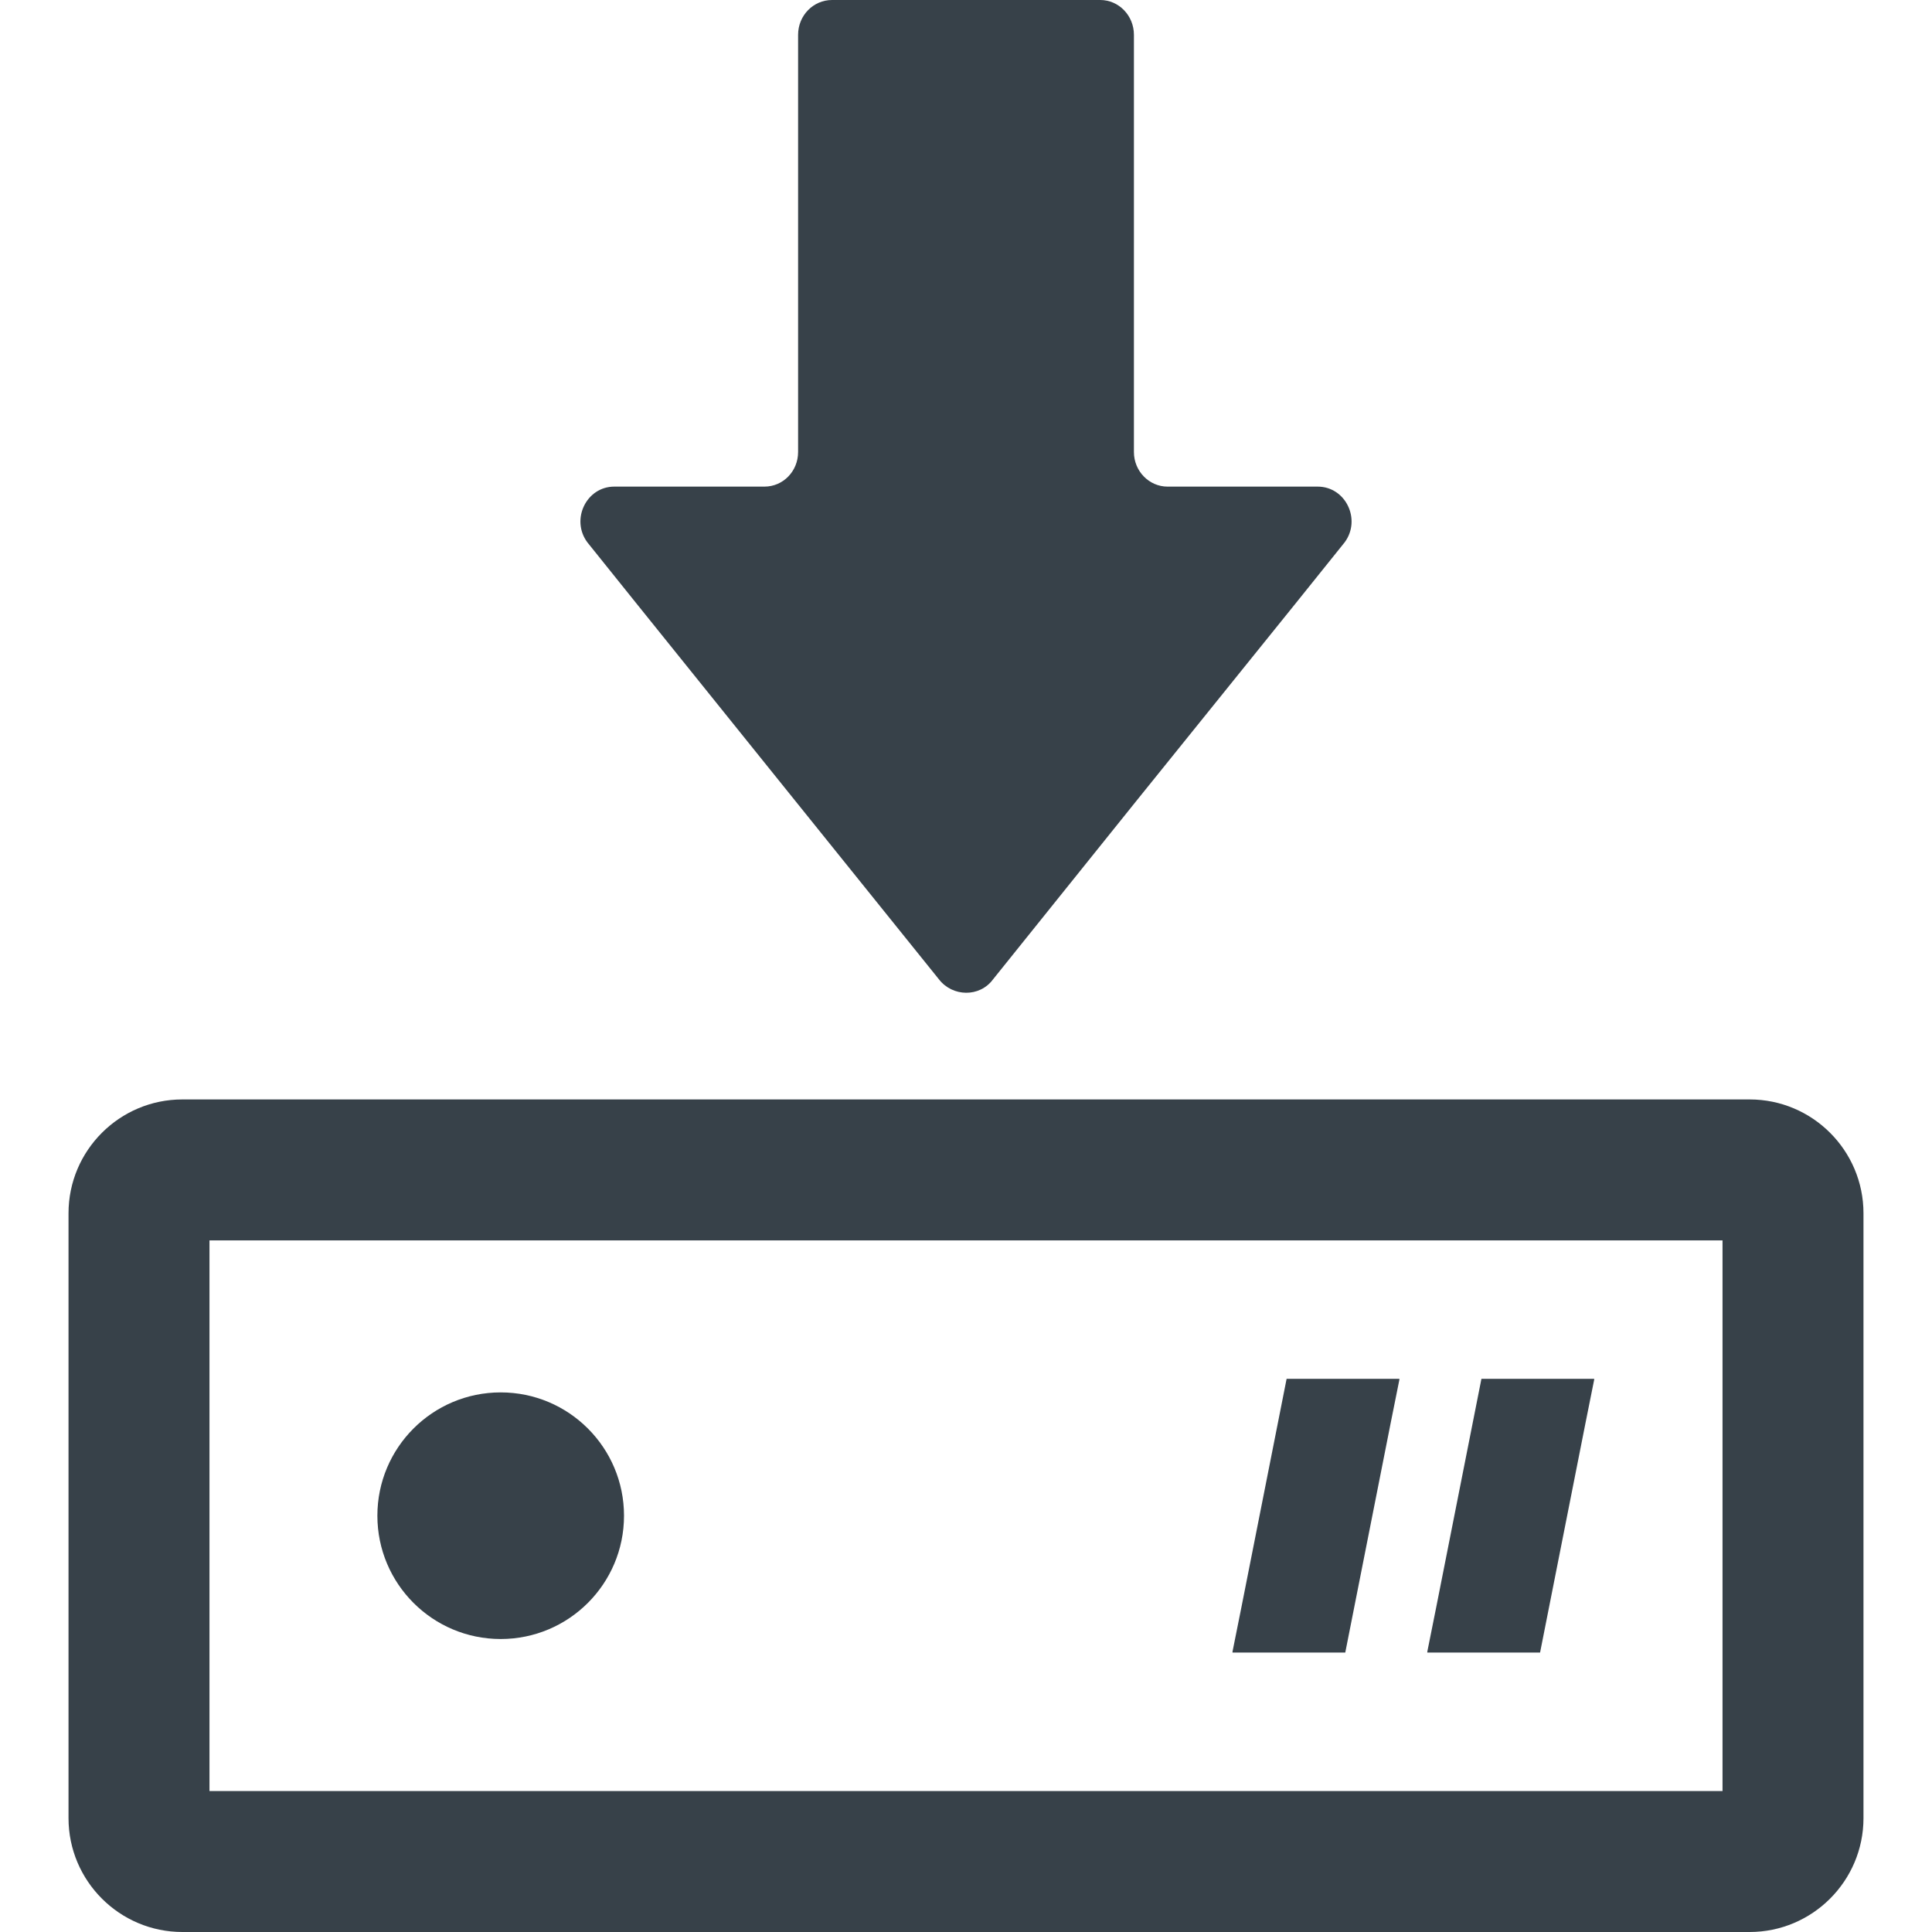 <?xml version="1.0" encoding="utf-8"?>
<!-- Generator: Adobe Illustrator 18.1.1, SVG Export Plug-In . SVG Version: 6.00 Build 0)  -->
<!DOCTYPE svg PUBLIC "-//W3C//DTD SVG 1.1//EN" "http://www.w3.org/Graphics/SVG/1.1/DTD/svg11.dtd">
<svg version="1.1" id="_x31_0" xmlns="http://www.w3.org/2000/svg" xmlns:xlink="http://www.w3.org/1999/xlink" x="0px" y="0px"
	 viewBox="0 0 512 512" style="enable-background:new 0 0 512 512;" xml:space="preserve">
<style type="text/css">
	.st0{fill:#374149;}
</style>
<g>
	<path class="st0" d="M168.682,159.95l42.145,52.374l38.023,47.234c3.598,4.633,10.75,4.79,14.301,0l37.938-47.234l42.23-52.374
		l13.039-16.238c4.457-6.035,0.25-14.754-7.152-14.754h-39.79c-4.878,0-8.914-4.094-8.914-9.16V9.238
		c0-5.141-4.039-9.238-8.918-9.238h-71.082c-4.965,0-9,4.098-9,9.238v110.558c0,5.066-3.954,9.16-8.918,9.16h-39.789
		c-7.402,0-11.61,8.719-7.153,14.754L168.682,159.95z"/>
	<path class="st0" d="M463.674,291.363H48.326c-16.633,0-30.168,13.527-30.168,30.164v160.301c0,16.637,13.535,30.172,30.168,30.172
		h415.348c16.633,0,30.167-13.535,30.167-30.172V321.527C493.842,304.89,480.307,291.363,463.674,291.363z M55.514,474.641V328.722
		h400.973v145.918H55.514z"/>
	<path class="st0" d="M132.69,369c-18.047,0-32.68,14.629-32.68,32.68c0,18.046,14.633,32.675,32.68,32.675
		s32.68-14.629,32.68-32.675C165.37,383.629,150.737,369,132.69,369z"/>
	<polygon class="st0" points="392.592,365.41 380.642,425.793 378.237,437.785 378.268,437.785 378.237,437.946 408.135,437.946 
		420.166,377.145 422.486,365.57 422.455,365.57 422.49,365.41 	"/>
	<polygon class="st0" points="340.963,365.41 329.01,425.824 326.611,437.785 326.642,437.785 326.611,437.946 356.51,437.946 
		368.502,377.324 370.862,365.57 370.83,365.57 370.862,365.41 	"/>
</g>
</svg>
